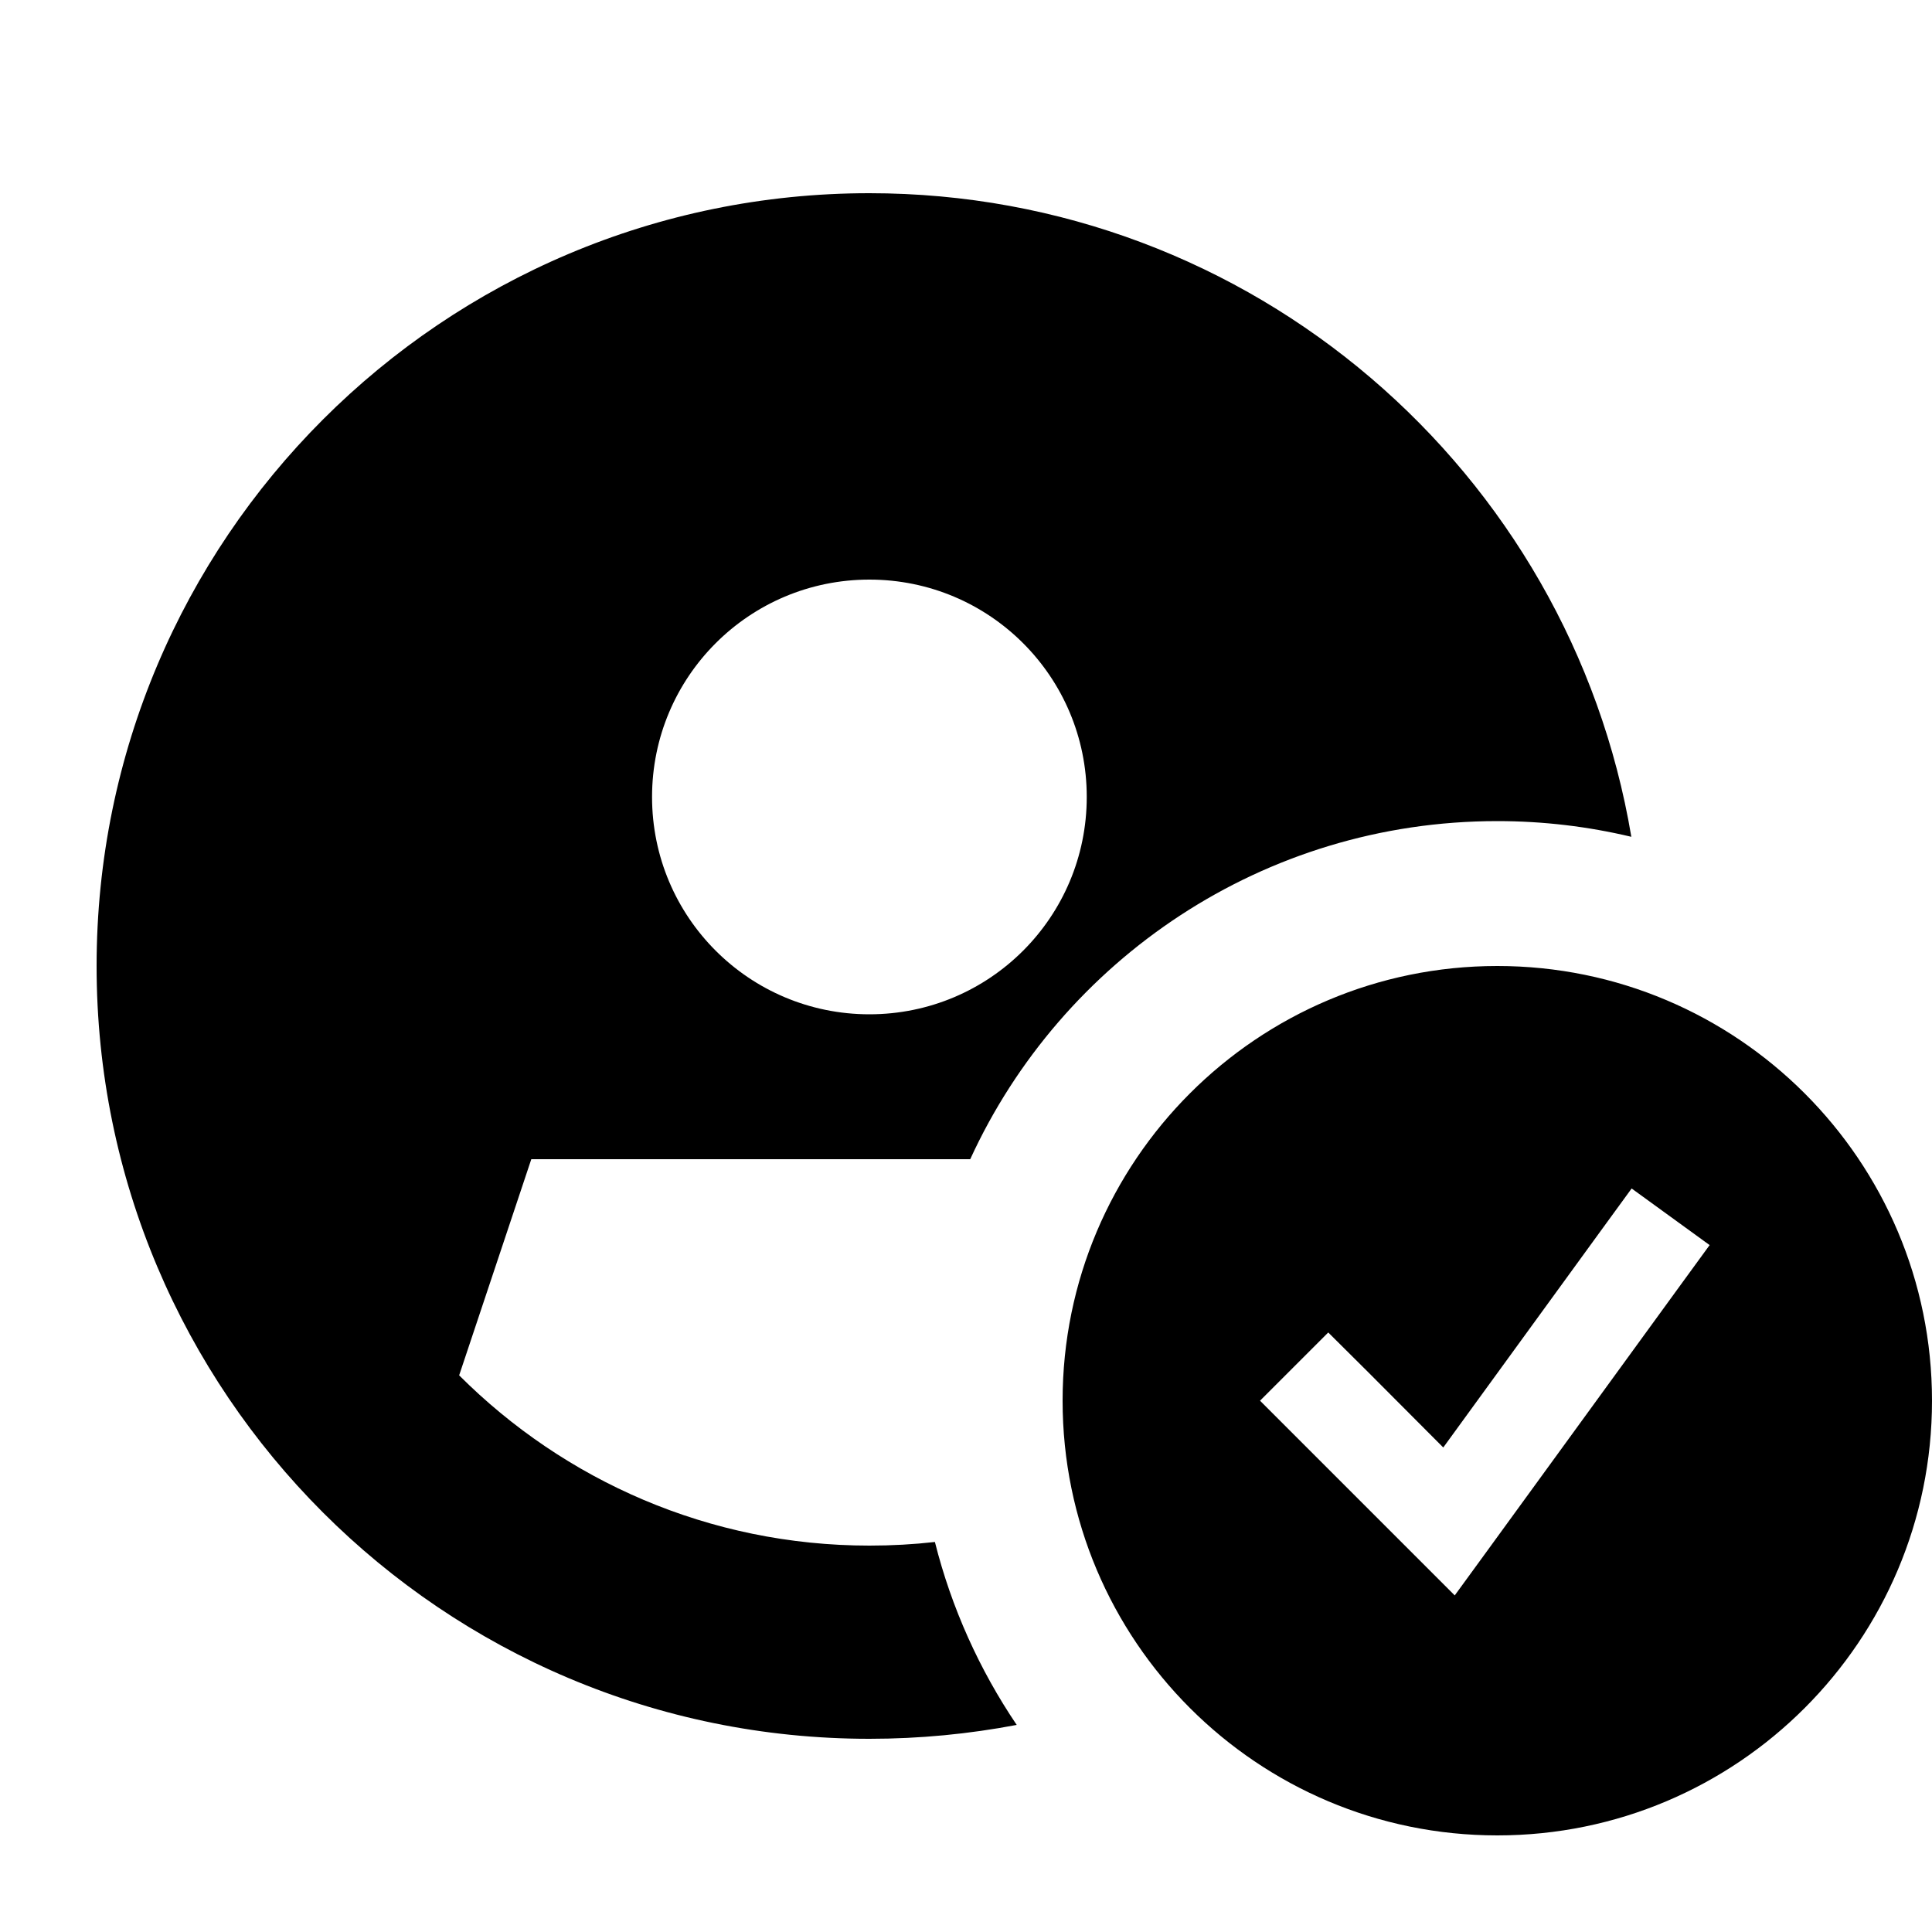 <svg xmlns="http://www.w3.org/2000/svg" viewBox="0 0 640 640"><!--! Font Awesome Pro 7.1.0 by @fontawesome - https://fontawesome.com License - https://fontawesome.com/license (Commercial License) Copyright 2025 Fonticons, Inc. --><path fill="currentColor" d="M496 272C418.5 272 351.7 317.9 321.4 384L176 384L152.1 455.6C186.9 490.4 234.9 512 288 512C295.4 512 302.6 511.6 309.7 510.8C315.2 532.7 324.5 553.2 336.8 571.4C321 574.4 304.7 576 288 576C146.6 576 32 461.4 32 320C32 178.6 146.6 64 288 64C414.8 64 520.1 156.2 540.4 277.2C526.1 273.8 511.3 272 496 272zM288 336C327.8 336 360 303.8 360 264C360 224.2 327.8 192 288 192C248.2 192 216 224.2 216 264C216 303.8 248.2 336 288 336zM352 464C352 384.5 416.5 320 496 320C575.5 320 640 384.5 640 464C640 543.5 575.5 608 496 608C416.5 608 352 543.5 352 464zM566.4 412.5L540.5 393.7L531.1 406.6L478.1 479.5C457.7 459 445 446.3 440 441.4L417.4 464C420.2 466.8 437.3 483.9 468.7 515.3L481.9 528.5L492.9 513.4L556.9 425.4L566.3 412.5z"/></svg>